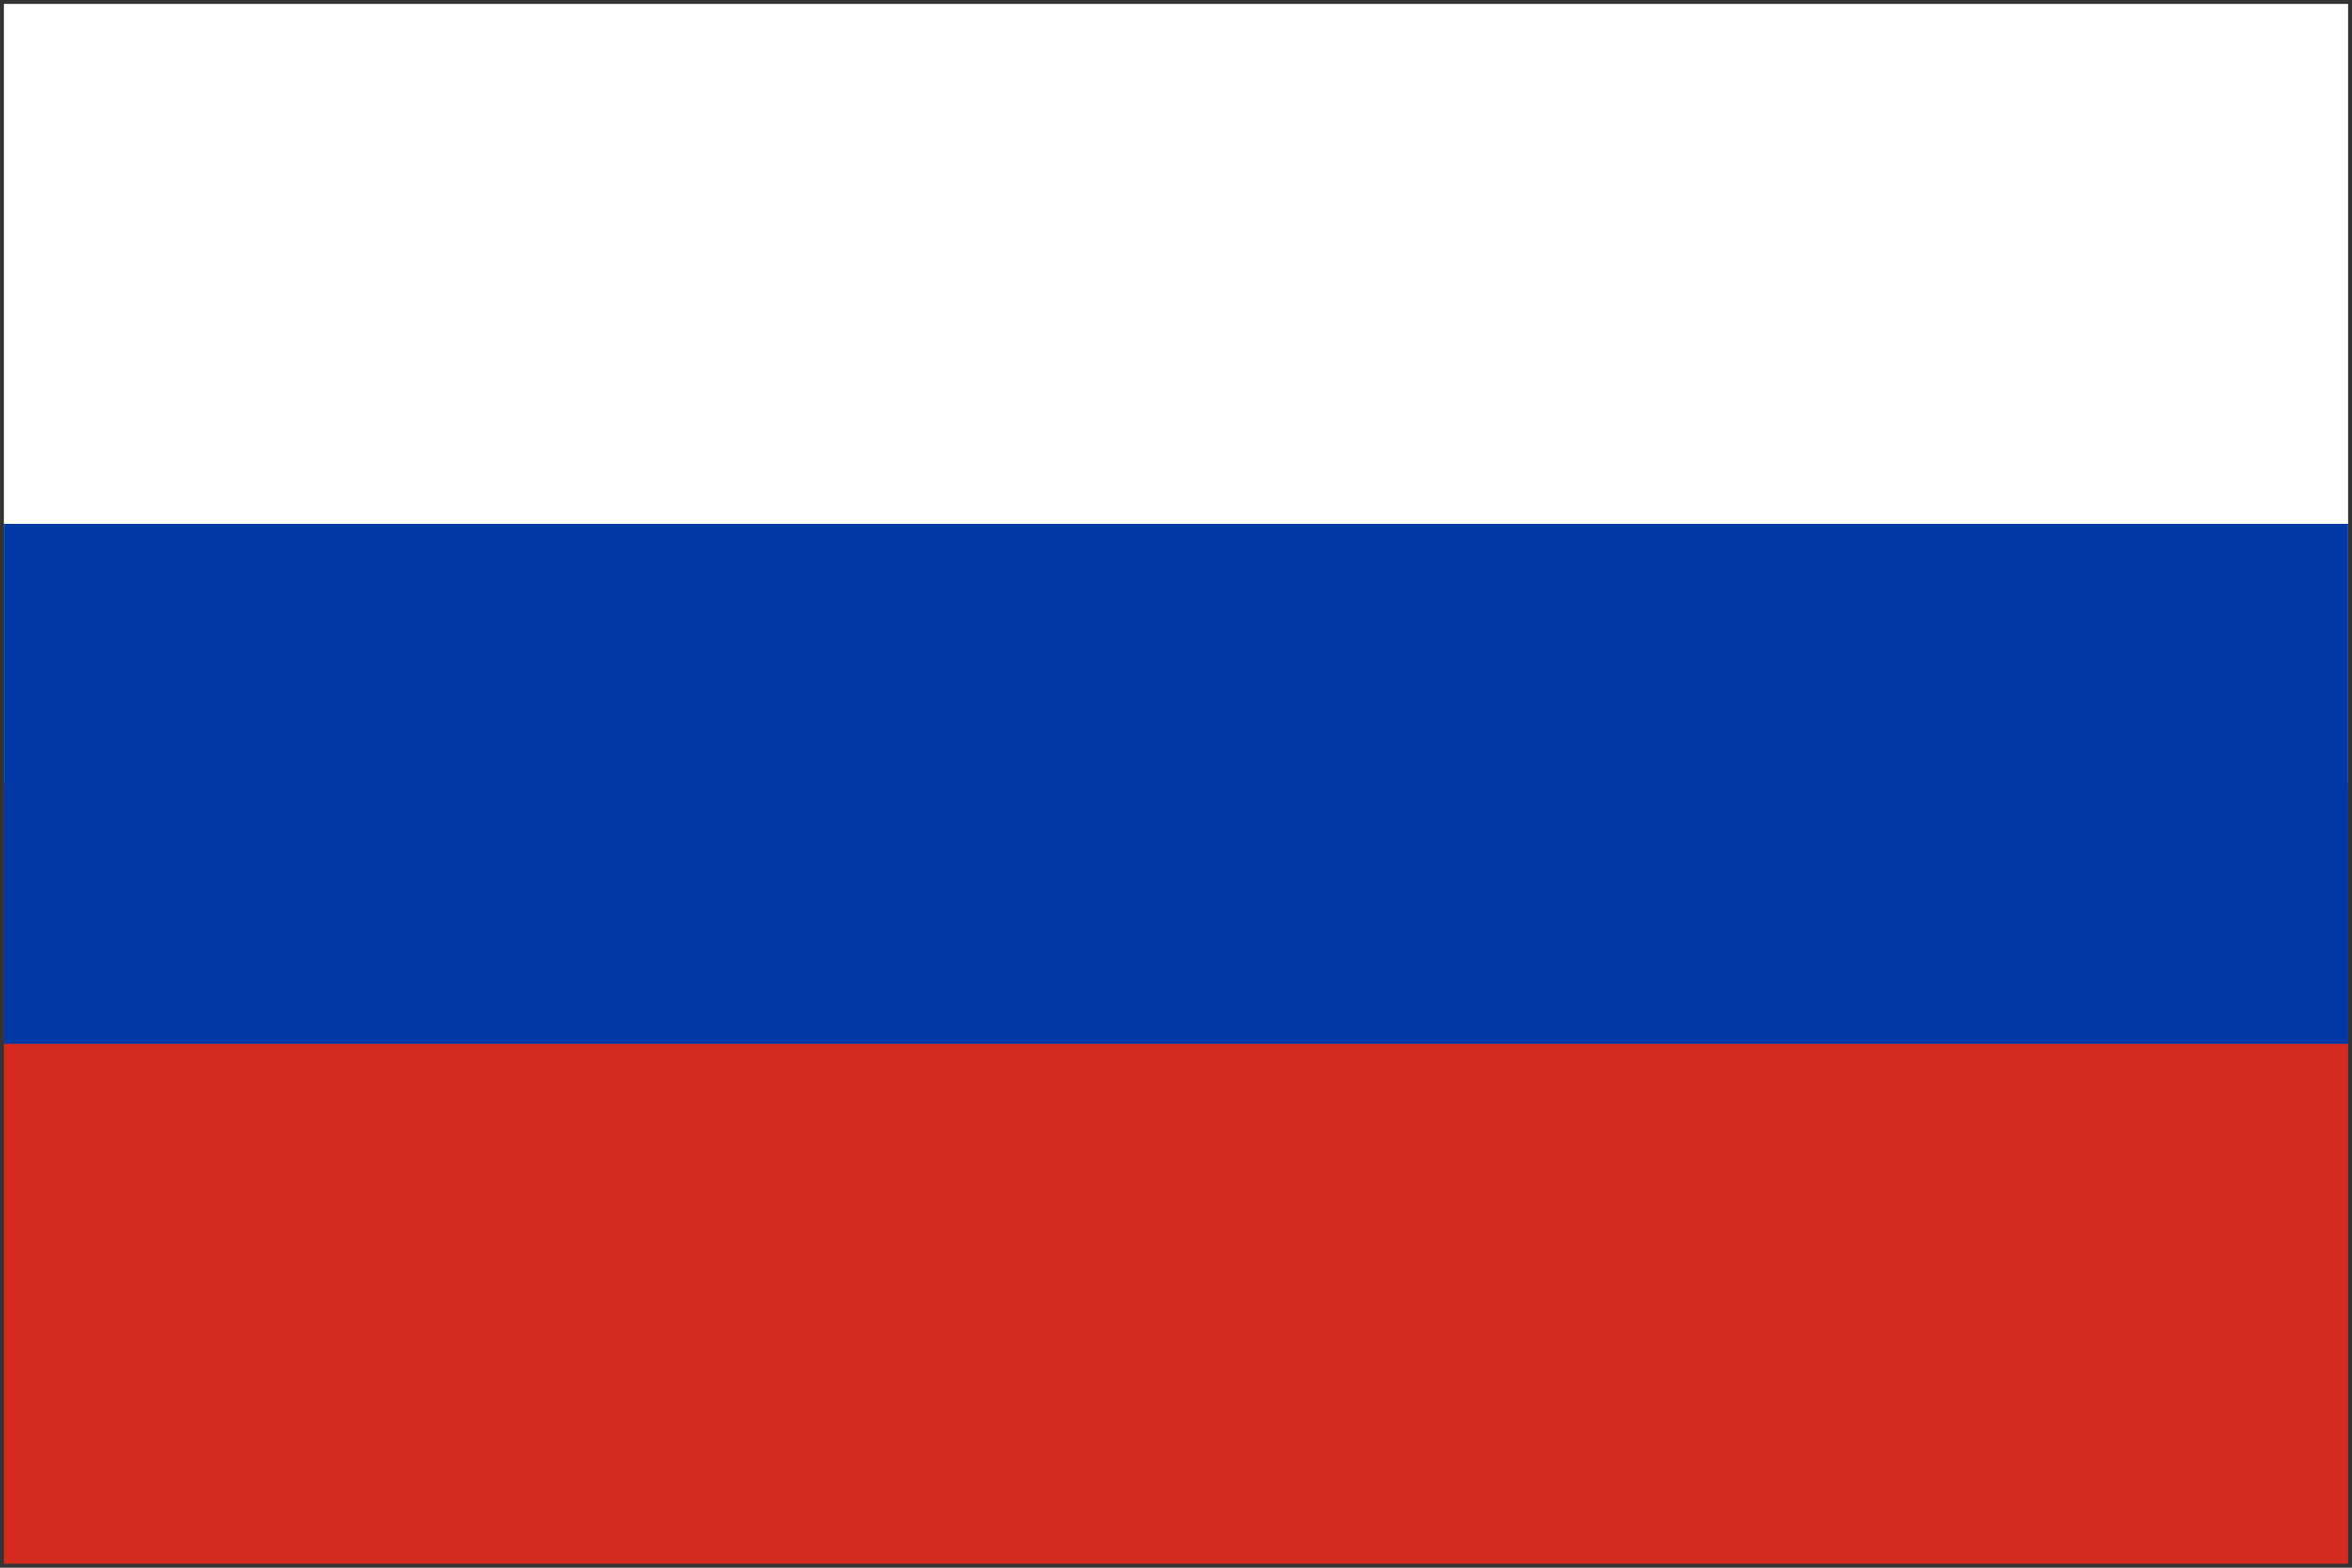 <svg width="120" height="80" viewBox="0 0 120 80" fill="none" xmlns="http://www.w3.org/2000/svg">
<rect x="0" y="0" width="120" height="80" fill="#333333" stroke="none"/>
<g clip-path="url(#clip0_1378_203004)">
<path d="M0.199 0.199H119.801V40H0.199V0.199Z" fill="white"/>
<path d="M0.199 40H119.801V79.801H0.199V40Z" fill="#D52B1E"/>
<path d="M0.199 26.733H119.801V53.267H0.199V26.733Z" fill="#0039A6"/>
</g>
<defs>
<clipPath id="clip0_1378_203004">
<rect width="120" height="80" fill="white"/>
</clipPath>
</defs>
</svg>
